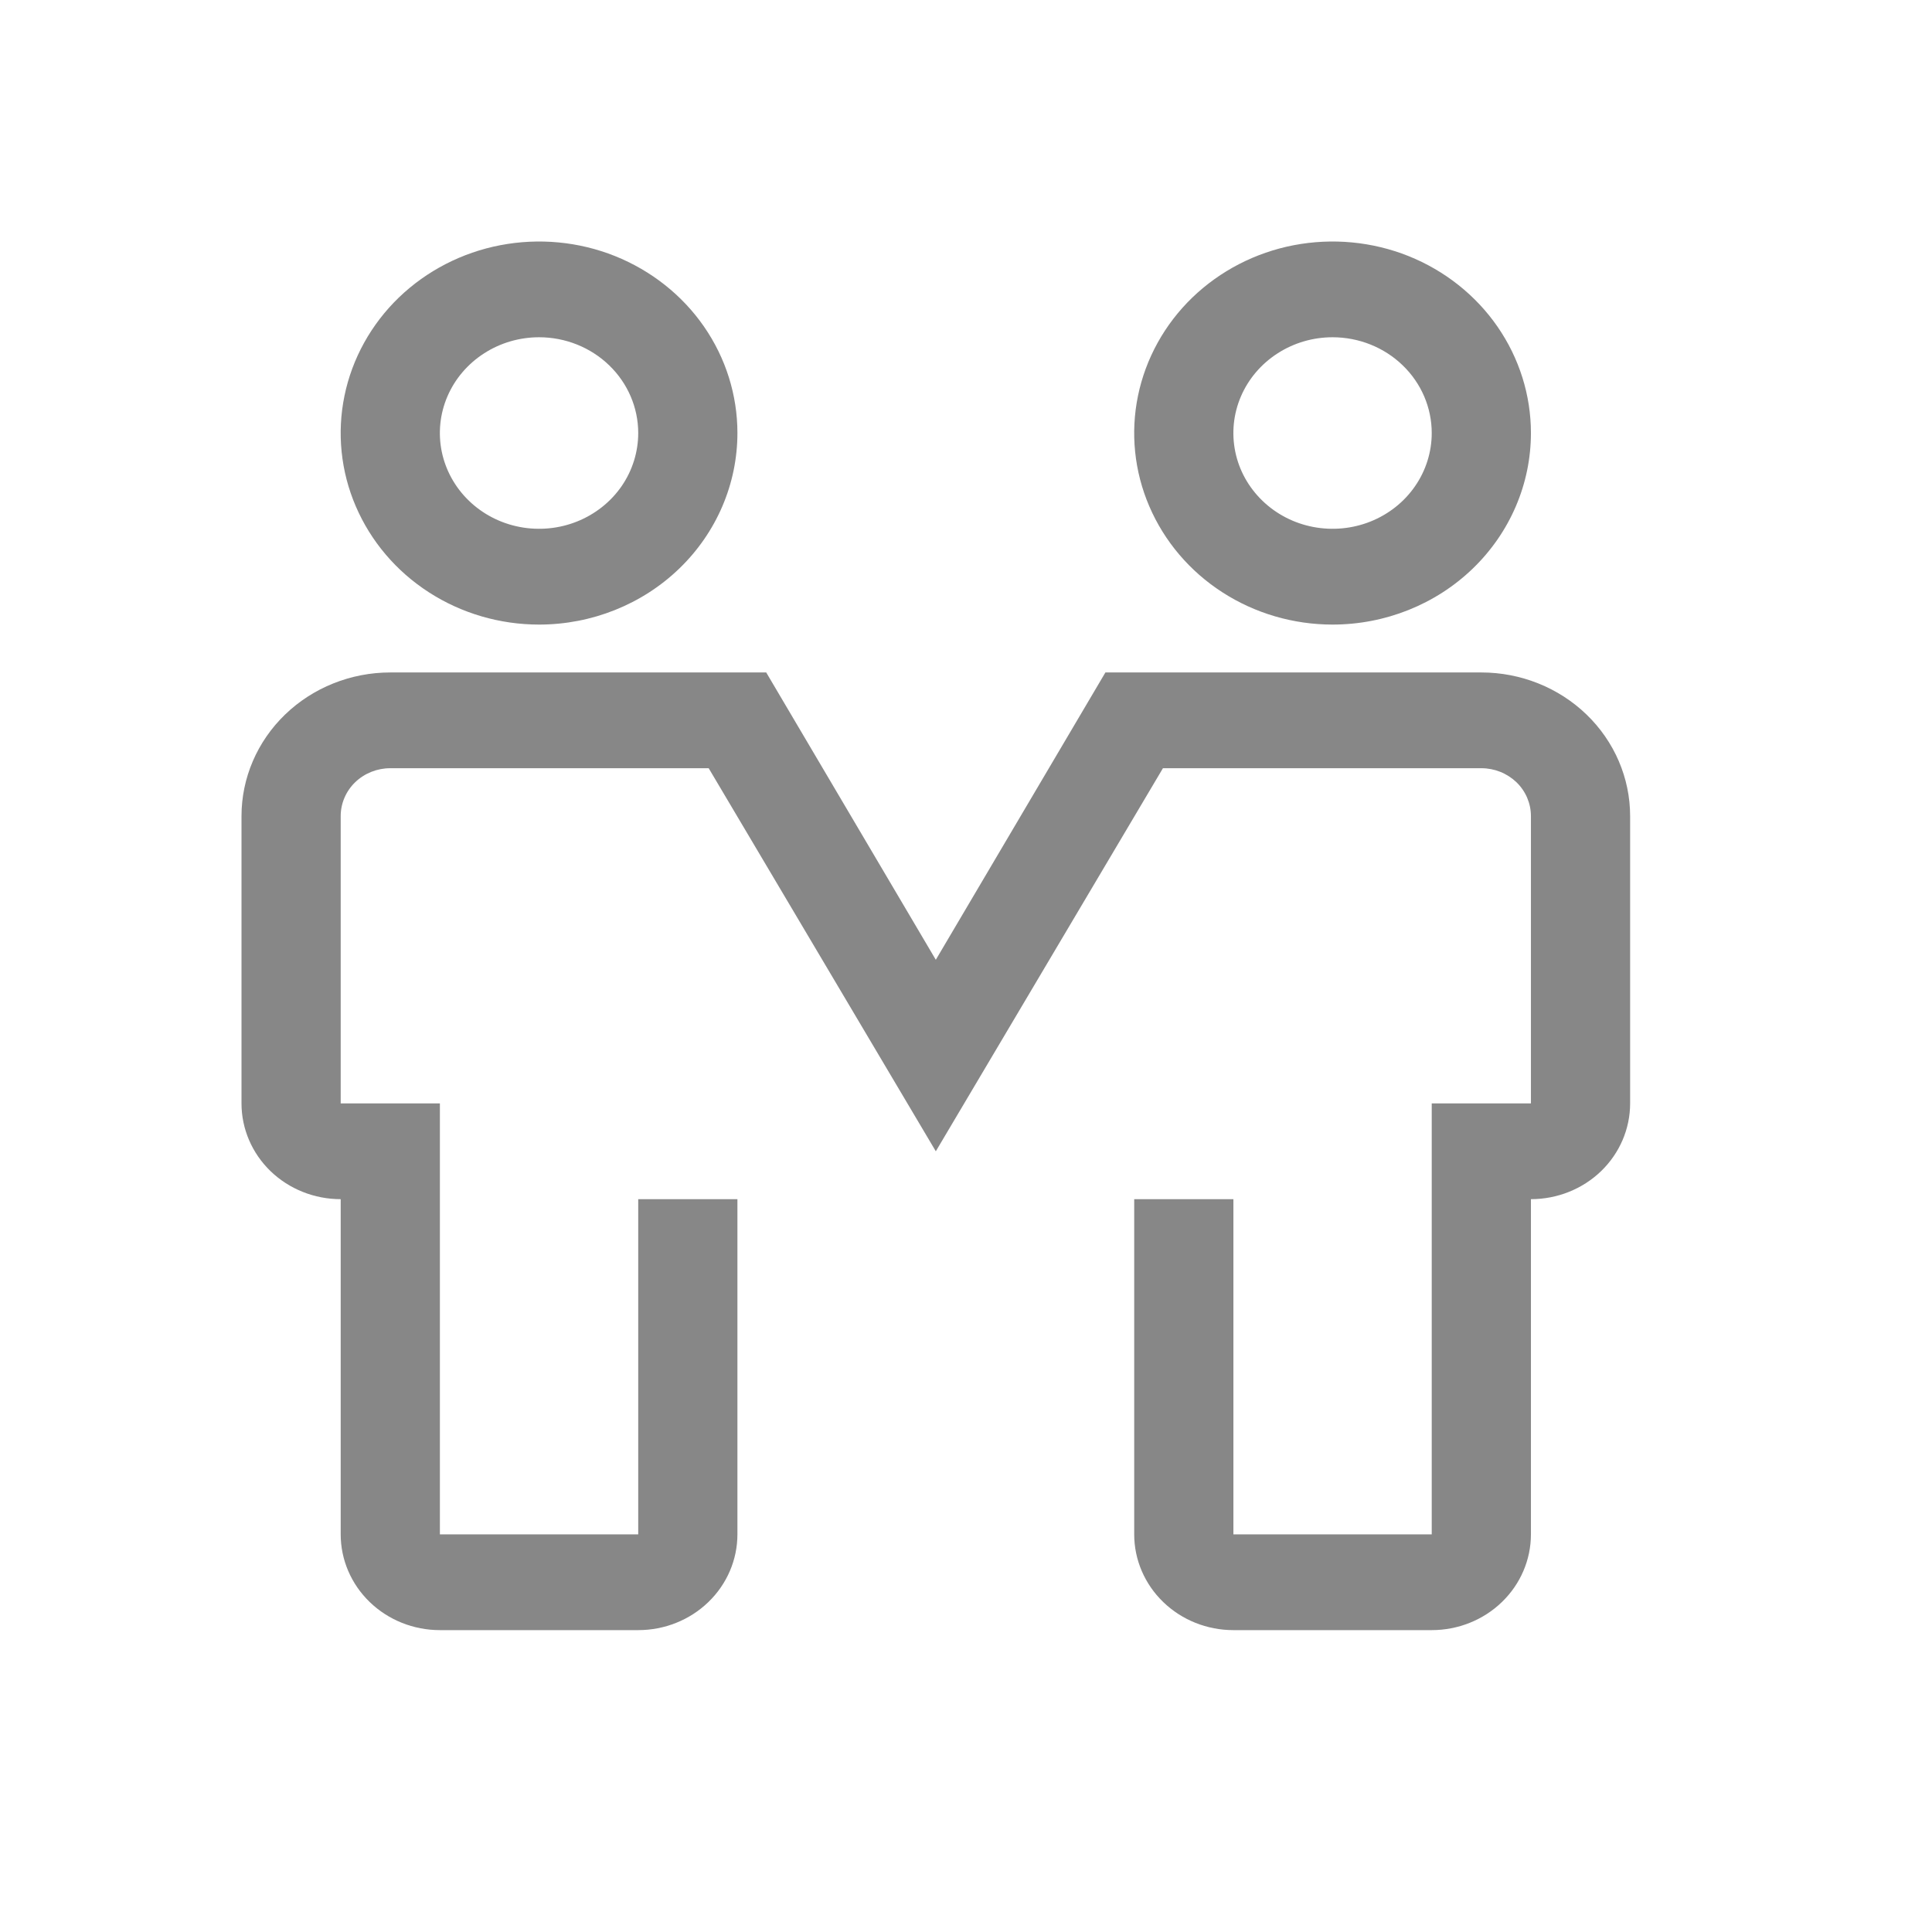 <?xml version="1.0" encoding="UTF-8"?> <svg xmlns="http://www.w3.org/2000/svg" width="32" height="32" viewBox="0 0 32 32" fill="none"><path d="M8.929 10.345C8.279 10.345 7.643 10.159 7.103 9.81C6.563 9.462 6.142 8.966 5.893 8.386C5.644 7.807 5.579 7.169 5.706 6.554C5.833 5.938 6.146 5.373 6.605 4.929C7.065 4.486 7.65 4.183 8.288 4.061C8.925 3.939 9.586 4.001 10.186 4.241C10.786 4.482 11.3 4.888 11.661 5.41C12.022 5.932 12.214 6.545 12.214 7.172C12.214 8.014 11.868 8.821 11.252 9.416C10.636 10.011 9.8 10.345 8.929 10.345ZM8.929 5.586C8.604 5.586 8.286 5.679 8.016 5.854C7.746 6.028 7.535 6.276 7.411 6.565C7.286 6.855 7.254 7.174 7.317 7.482C7.381 7.79 7.537 8.072 7.767 8.294C7.997 8.516 8.289 8.667 8.608 8.728C8.927 8.789 9.257 8.758 9.557 8.638C9.857 8.518 10.114 8.315 10.295 8.054C10.475 7.793 10.571 7.486 10.571 7.172C10.571 6.752 10.398 6.348 10.09 6.051C9.782 5.753 9.364 5.586 8.929 5.586ZM22.071 10.345C21.422 10.345 20.786 10.159 20.246 9.81C19.706 9.462 19.285 8.966 19.036 8.386C18.787 7.807 18.722 7.169 18.849 6.554C18.976 5.938 19.289 5.373 19.748 4.929C20.208 4.486 20.793 4.183 21.43 4.061C22.068 3.939 22.728 4.001 23.329 4.241C23.929 4.482 24.442 4.888 24.803 5.41C25.164 5.932 25.357 6.545 25.357 7.172C25.357 8.014 25.011 8.821 24.395 9.416C23.779 10.011 22.943 10.345 22.071 10.345ZM22.071 5.586C21.747 5.586 21.429 5.679 21.159 5.854C20.889 6.028 20.678 6.276 20.554 6.565C20.429 6.855 20.397 7.174 20.46 7.482C20.523 7.79 20.68 8.072 20.91 8.294C21.14 8.516 21.432 8.667 21.751 8.728C22.07 8.789 22.4 8.758 22.7 8.638C23 8.518 23.257 8.315 23.437 8.054C23.618 7.793 23.714 7.486 23.714 7.172C23.714 6.752 23.541 6.348 23.233 6.051C22.925 5.753 22.507 5.586 22.071 5.586ZM23.714 27H20.429C19.993 27 19.575 26.833 19.267 26.535C18.959 26.238 18.786 25.834 18.786 25.414V19.862H20.429V25.414H23.714V18.276H25.357V13.517C25.357 13.307 25.271 13.105 25.117 12.956C24.962 12.808 24.754 12.724 24.536 12.724H19.262L15.5 19.069L11.738 12.724H6.464C6.246 12.724 6.037 12.808 5.883 12.956C5.729 13.105 5.643 13.307 5.643 13.517V18.276H7.286V25.414H10.571V19.862H12.214V25.414C12.214 25.834 12.041 26.238 11.733 26.535C11.425 26.833 11.007 27 10.571 27H7.286C6.85 27 6.432 26.833 6.124 26.535C5.816 26.238 5.643 25.834 5.643 25.414V19.862C5.207 19.862 4.789 19.695 4.481 19.398C4.173 19.1 4 18.697 4 18.276V13.517C4 12.886 4.26 12.281 4.722 11.835C5.184 11.389 5.811 11.138 6.464 11.138H12.691L15.5 15.897L18.309 11.138H24.536C25.189 11.138 25.816 11.389 26.278 11.835C26.74 12.281 27 12.886 27 13.517V18.276C27 18.697 26.827 19.1 26.519 19.398C26.211 19.695 25.793 19.862 25.357 19.862V25.414C25.357 25.834 25.184 26.238 24.876 26.535C24.568 26.833 24.15 27 23.714 27Z" fill="#878787"></path></svg> 